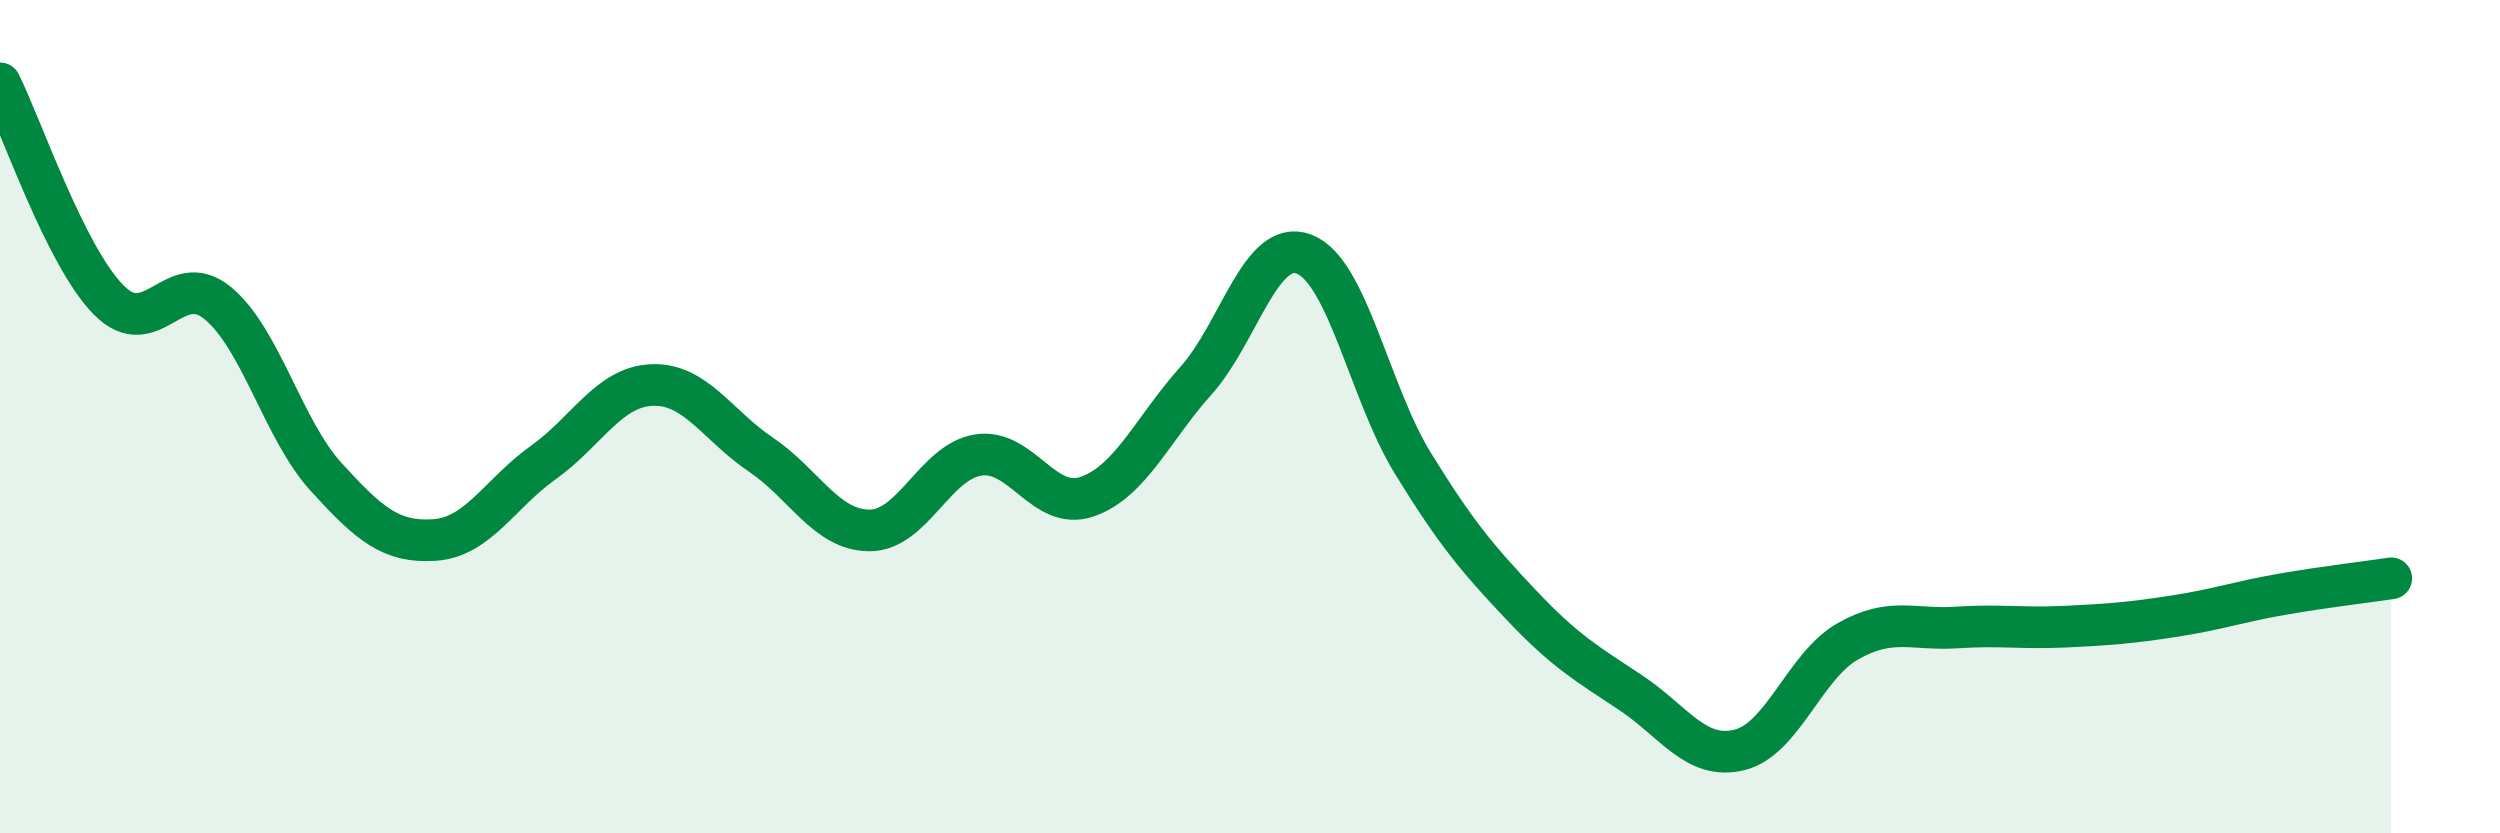 
    <svg width="60" height="20" viewBox="0 0 60 20" xmlns="http://www.w3.org/2000/svg">
      <path
        d="M 0,2 C 0.52,3.04 1.57,6.15 2.61,7.2 C 3.65,8.25 4.18,6.42 5.22,7.27 C 6.26,8.12 6.79,10.31 7.83,11.45 C 8.87,12.59 9.39,13.03 10.43,12.96 C 11.47,12.89 12,11.84 13.04,11.1 C 14.08,10.36 14.61,9.28 15.65,9.24 C 16.69,9.2 17.22,10.21 18.26,10.91 C 19.3,11.61 19.83,12.73 20.87,12.73 C 21.91,12.73 22.44,11.08 23.48,10.92 C 24.52,10.76 25.05,12.28 26.09,11.92 C 27.13,11.56 27.66,10.3 28.7,9.14 C 29.74,7.98 30.26,5.7 31.3,6.1 C 32.34,6.5 32.87,9.43 33.91,11.12 C 34.95,12.81 35.48,13.43 36.52,14.53 C 37.56,15.63 38.09,15.93 39.13,16.62 C 40.17,17.31 40.7,18.25 41.74,18 C 42.78,17.75 43.31,15.98 44.35,15.39 C 45.39,14.8 45.92,15.13 46.96,15.06 C 48,14.99 48.53,15.09 49.57,15.04 C 50.61,14.99 51.13,14.95 52.17,14.79 C 53.21,14.63 53.74,14.44 54.78,14.26 C 55.82,14.08 56.87,13.96 57.39,13.88L57.39 20L0 20Z"
        fill="#008740"
        opacity="0.1"
        stroke-linecap="round"
        stroke-linejoin="round"
      />
      <path
        d="M 0,2 C 0.52,3.04 1.57,6.15 2.61,7.2 C 3.65,8.25 4.18,6.42 5.22,7.27 C 6.26,8.12 6.79,10.31 7.83,11.45 C 8.87,12.59 9.39,13.03 10.43,12.96 C 11.47,12.89 12,11.84 13.04,11.1 C 14.08,10.36 14.61,9.28 15.65,9.24 C 16.69,9.2 17.22,10.21 18.26,10.91 C 19.3,11.61 19.83,12.73 20.87,12.73 C 21.91,12.73 22.44,11.08 23.48,10.92 C 24.52,10.76 25.05,12.28 26.09,11.92 C 27.13,11.56 27.66,10.3 28.7,9.14 C 29.74,7.98 30.26,5.7 31.3,6.1 C 32.34,6.5 32.87,9.43 33.91,11.12 C 34.95,12.81 35.48,13.43 36.52,14.53 C 37.56,15.63 38.09,15.93 39.13,16.62 C 40.17,17.31 40.7,18.25 41.74,18 C 42.78,17.75 43.31,15.98 44.35,15.39 C 45.39,14.8 45.92,15.13 46.96,15.06 C 48,14.99 48.53,15.09 49.57,15.04 C 50.61,14.99 51.13,14.95 52.17,14.79 C 53.21,14.63 53.74,14.44 54.78,14.26 C 55.82,14.08 56.87,13.96 57.39,13.88"
        stroke="#008740"
        stroke-width="1"
        fill="none"
        stroke-linecap="round"
        stroke-linejoin="round"
      />
    </svg>
  
